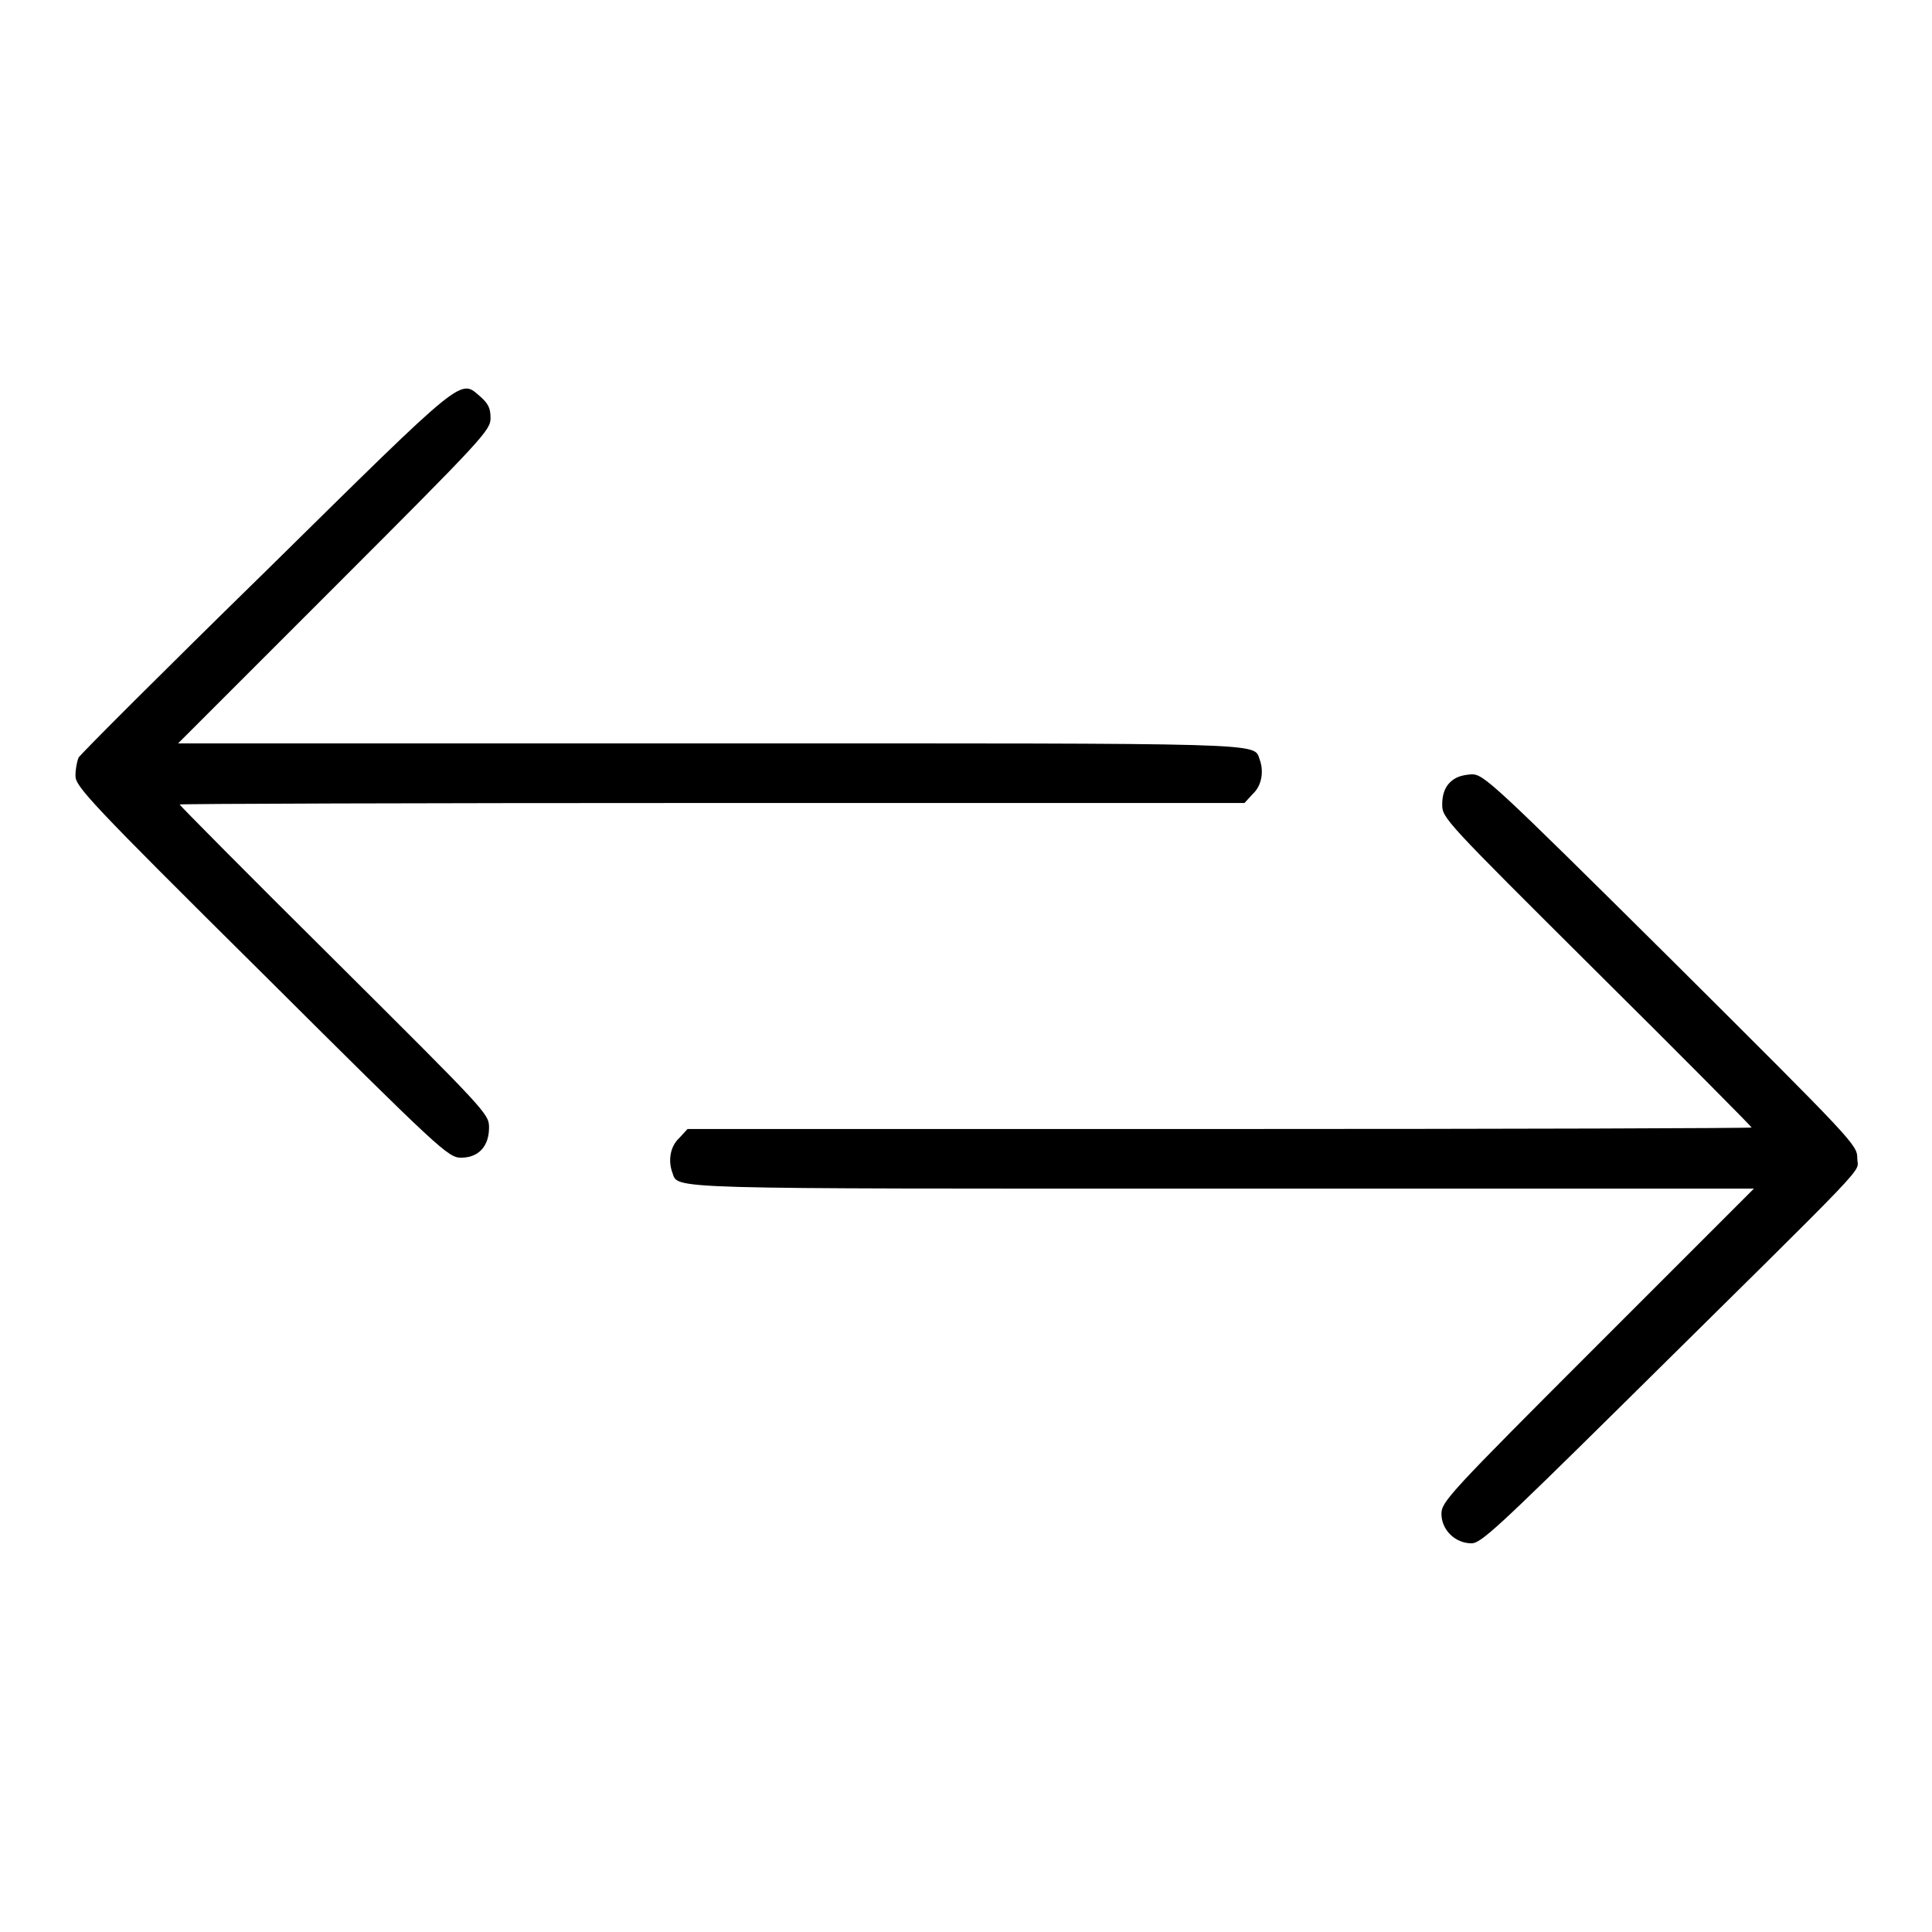 <?xml version="1.0" encoding="utf-8"?>
<!-- Svg Vector Icons : http://www.onlinewebfonts.com/icon -->
<!DOCTYPE svg PUBLIC "-//W3C//DTD SVG 1.1//EN" "http://www.w3.org/Graphics/SVG/1.1/DTD/svg11.dtd">
<svg version="1.1" xmlns="http://www.w3.org/2000/svg" xmlns:xlink="http://www.w3.org/1999/xlink" x="0px" y="0px" viewBox="0 0 256 256" enable-background="new 0 0 256 256" xml:space="preserve">
<g><g><g><path fill="#000000" d="M35.3,75.6C21.8,88.8,10.6,100,10.4,100.4c-0.2,0.5-0.4,1.5-0.4,2.4c0,1.4,1.8,3.4,24.7,26.1c23.7,23.6,24.7,24.5,26.4,24.5c2.3,0,3.7-1.5,3.7-4c0-1.8-0.3-2.1-20.5-22.2C33,116,23.8,106.7,23.8,106.6c0-0.1,31.7-0.2,70.5-0.2h70.6l1.1-1.2c1.2-1.1,1.5-3,0.9-4.6c-0.8-2.2,1.8-2.1-73.1-2.1H23.6l20.7-20.7C64.1,58,65,57,65,55.4c0-1.3-0.3-1.9-1.3-2.8C60.9,50.2,62,49.3,35.3,75.6z"/><path fill="#000000" d="M192.1,103.7c-0.7,0.7-1,1.7-1,2.9c0,1.8,0.3,2.1,20.5,22.2c11.3,11.2,20.5,20.5,20.5,20.6c0,0.1-31.8,0.2-70.5,0.2H91.1l-1.1,1.2c-1.2,1.1-1.5,3-0.9,4.6c0.8,2.2-1.8,2.1,73.1,2.1h70.2l-20.7,20.7c-19.8,19.8-20.7,20.8-20.7,22.4c0,2.1,1.8,3.9,4,3.9c1.2,0,3.5-2.1,19.7-18.1c34.4-34,31.4-30.8,31.4-32.9c0-1.8-0.3-2.1-24.7-26.4c-23.7-23.5-24.8-24.5-26.4-24.5C193.6,102.7,192.8,103,192.1,103.7z"/></g></g></g>
</svg>